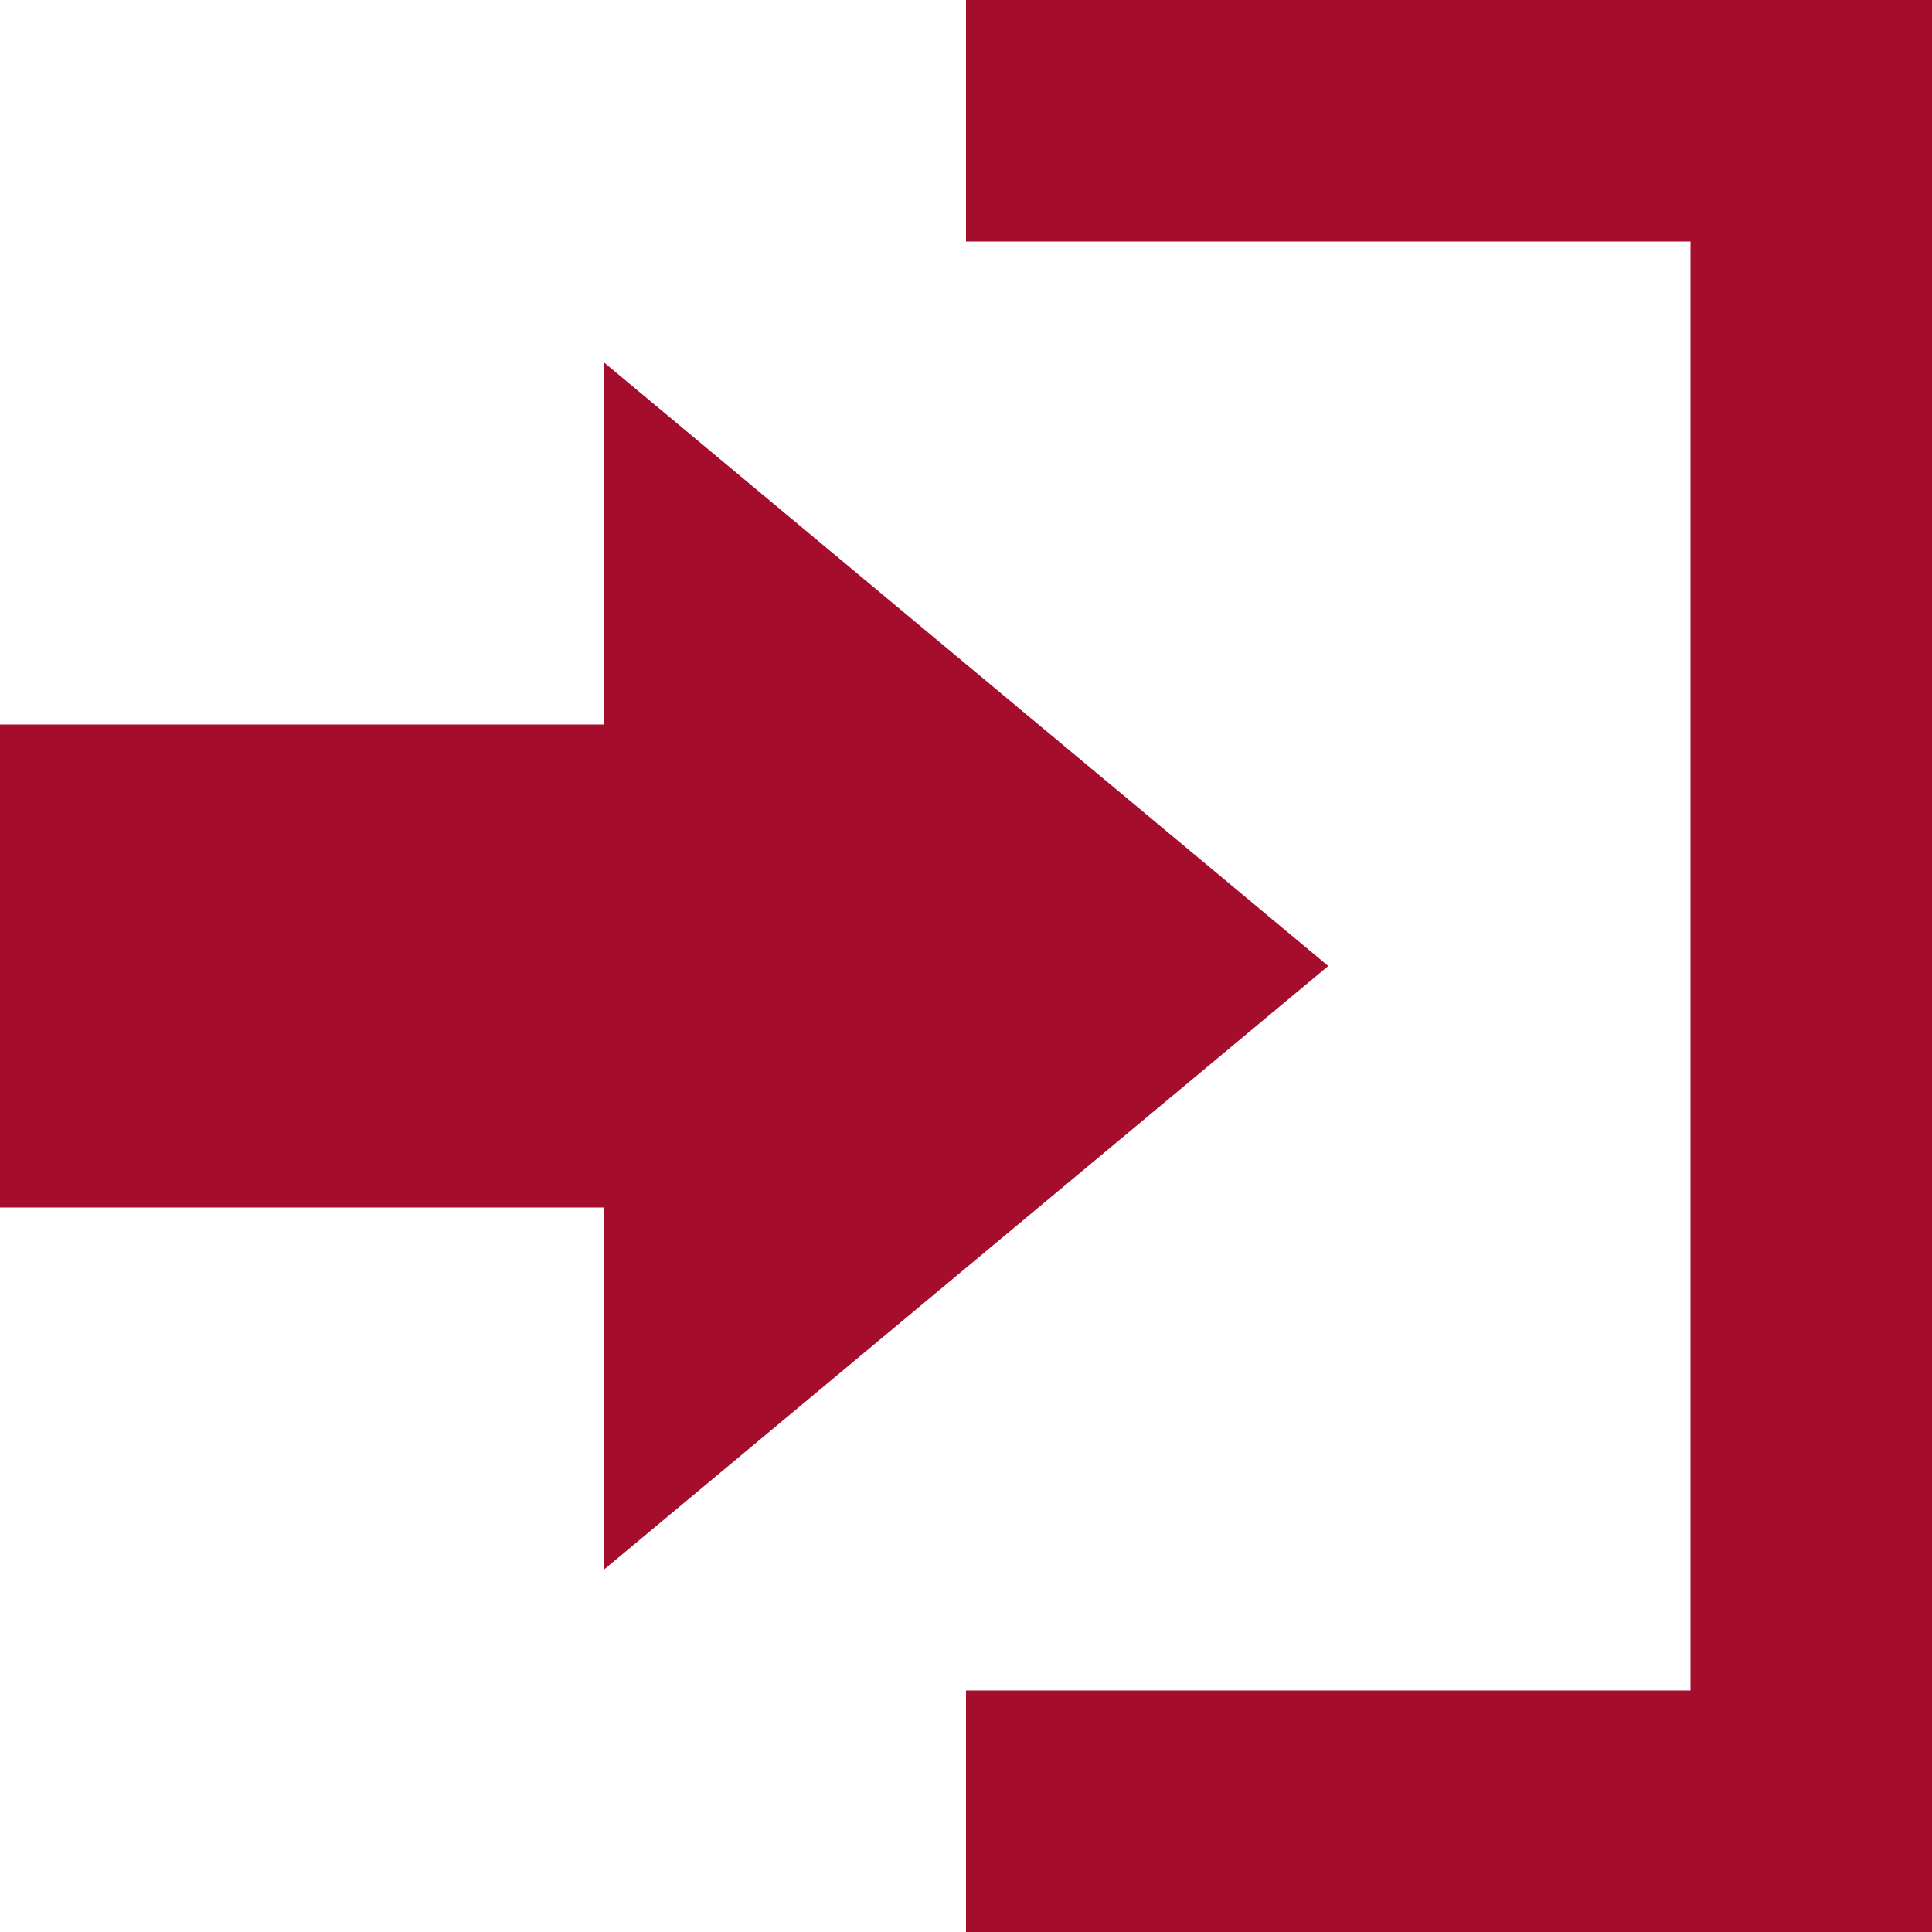 <svg viewBox="0 0 16 16" fill="none" xmlns="http://www.w3.org/2000/svg">
<rect x="14" width="2" height="16" fill="#A50D2D"/>
<rect x="8" width="8" height="2" fill="#A50D2D"/>
<rect x="8" y="14" width="8" height="2" fill="#A50D2D"/>
<rect y="6" width="5" height="4" fill="#A50D2D"/>
<path d="M11 8L5 13L5 3L11 8Z" fill="#A50D2D"/>
</svg>
